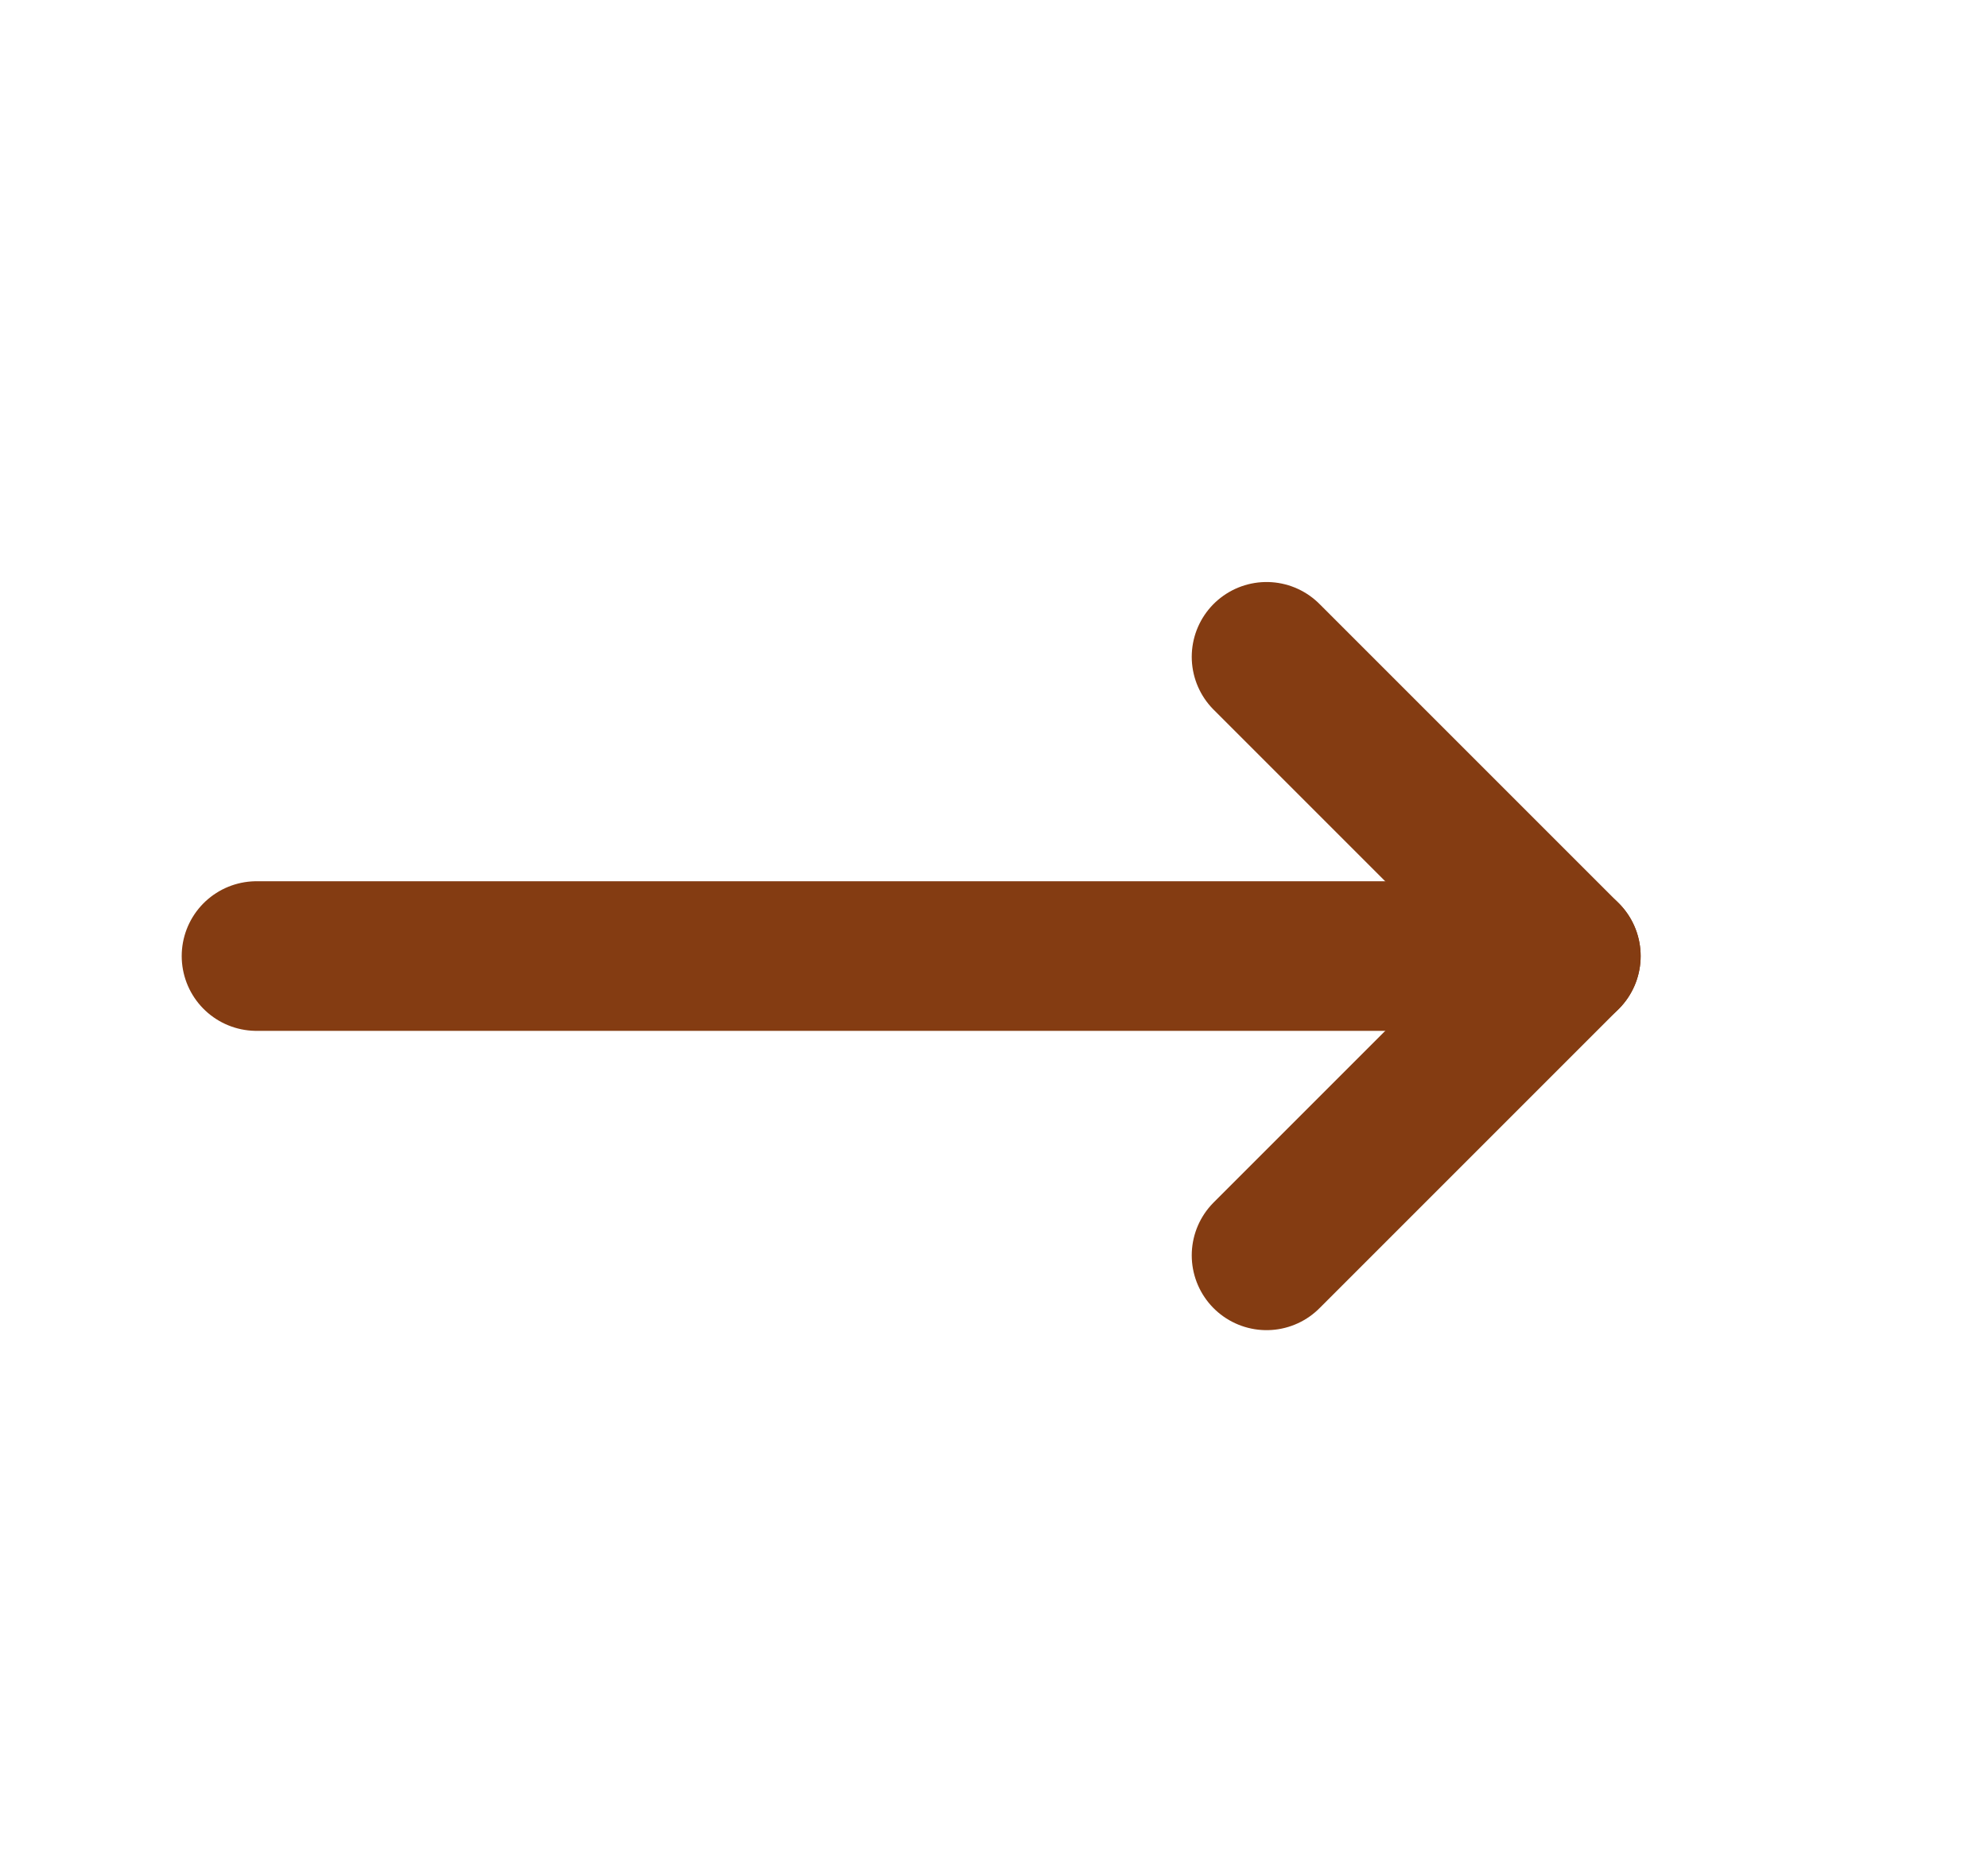<svg width="31" height="29" viewBox="0 0 31 29" fill="none" xmlns="http://www.w3.org/2000/svg">
<g clip-path="url(#clip0_1027_283533)">
<path d="M4 14.908L24 14.908" stroke="#843C12" stroke-width="2.333" stroke-linecap="round" stroke-linejoin="round"/>
<path d="M19.75 19.575L24.417 14.908" stroke="#843C12" stroke-width="2.333" stroke-linecap="round" stroke-linejoin="round"/>
<path d="M19.75 10.242L24.417 14.909" stroke="#843C12" stroke-width="2.333" stroke-linecap="round" stroke-linejoin="round"/>
</g>
<defs>
<clipPath id="clip0_1027_283533">
<rect width="31" height="28" fill="white" transform="translate(0 0.908)"/>
</clipPath>
</defs>
</svg>

